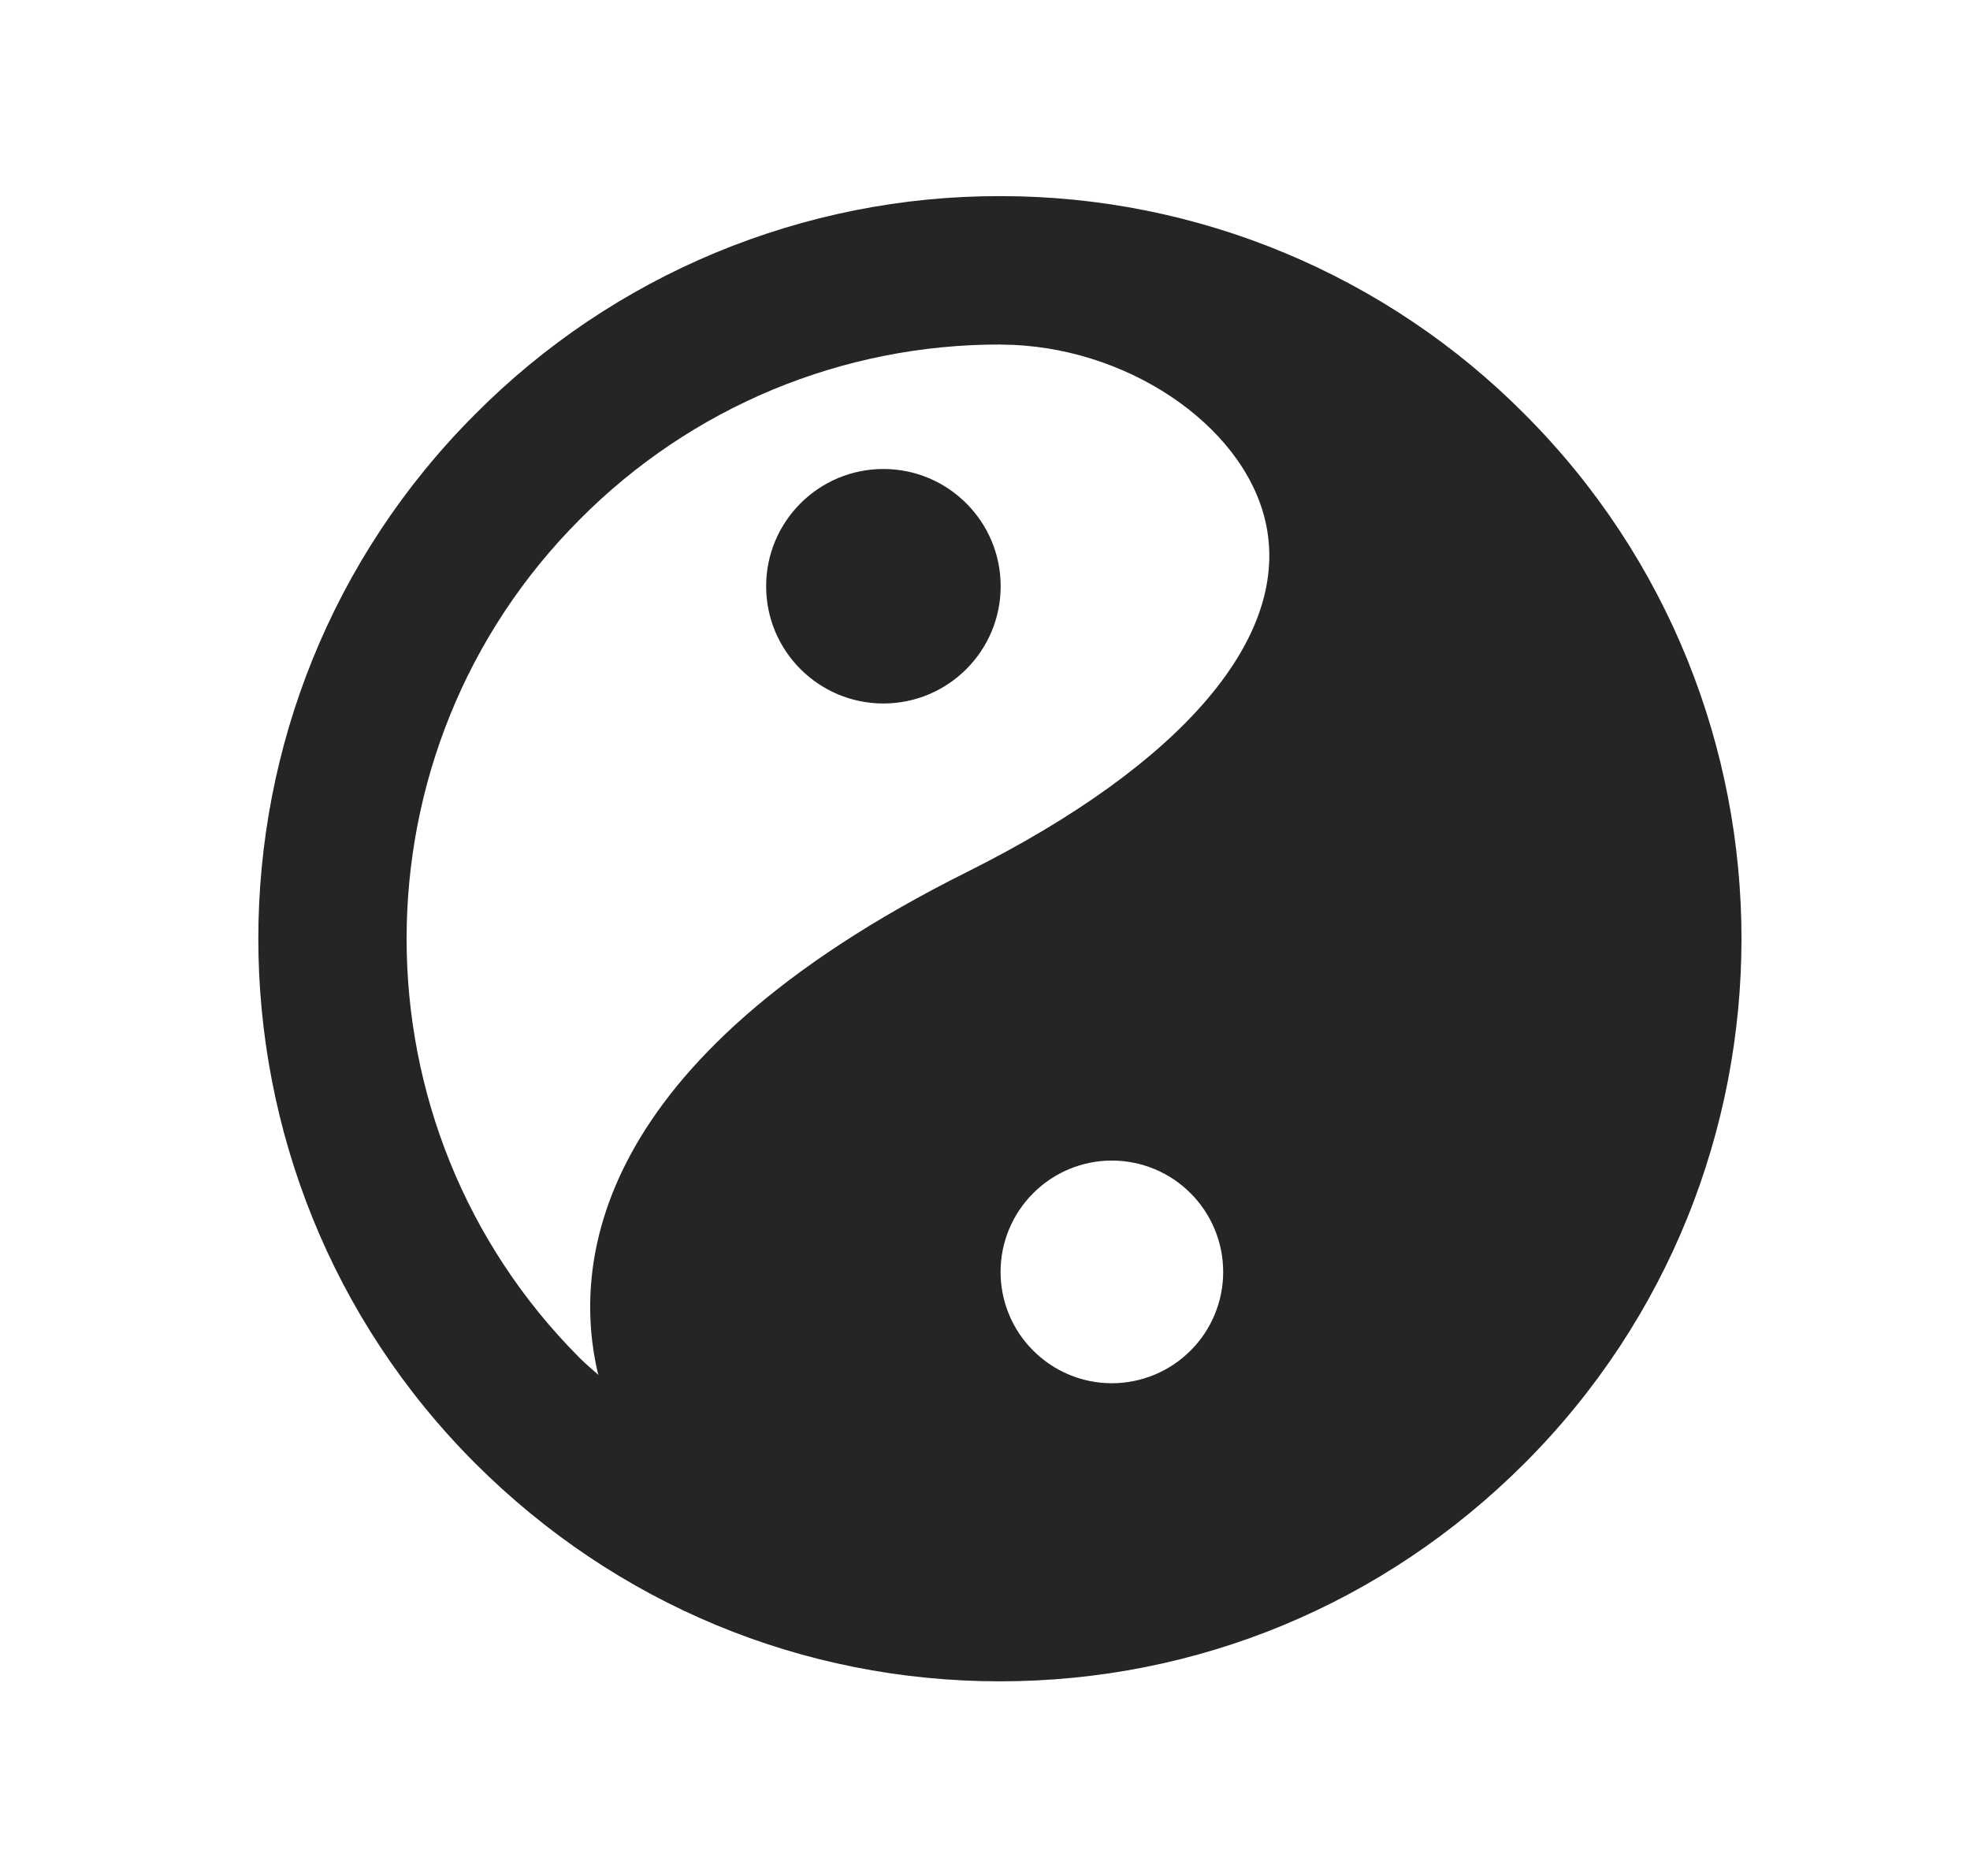 <svg xmlns="http://www.w3.org/2000/svg" fill="none" viewBox="0 0 21 20" height="20" width="21">
<path fill="#262525" d="M10.679 2.091C11.715 2.092 12.741 2.298 13.697 2.697C14.653 3.096 15.522 3.68 16.252 4.415C19.335 7.5 19.335 12.517 16.251 15.601C14.753 17.099 12.767 17.925 10.658 17.925C8.55 17.925 6.565 17.099 5.066 15.601C1.983 12.516 1.983 7.498 5.066 4.415C5.799 3.677 6.67 3.092 7.63 2.693C8.59 2.295 9.619 2.089 10.658 2.091H10.679ZM11.852 12.373C11.538 12.373 11.236 12.498 11.014 12.721C10.791 12.943 10.666 13.245 10.666 13.56C10.666 13.874 10.79 14.176 11.013 14.398C11.235 14.621 11.537 14.747 11.851 14.747C12.166 14.747 12.469 14.622 12.691 14.399C12.914 14.177 13.039 13.875 13.039 13.56C13.039 13.246 12.914 12.943 12.691 12.721C12.469 12.498 12.167 12.373 11.852 12.373ZM10.658 3.673C9.827 3.672 9.003 3.836 8.235 4.155C7.467 4.475 6.77 4.944 6.184 5.534C3.718 8.001 3.718 12.015 6.183 14.481C6.247 14.545 6.316 14.601 6.381 14.66L6.374 14.644C6.107 13.513 6.265 11.316 10.309 9.296C12.618 8.142 13.777 6.776 13.487 5.549C13.243 4.517 11.985 3.68 10.679 3.674L10.658 3.673ZM9.417 5C10.107 5 10.667 5.56 10.667 6.25C10.667 6.94 10.107 7.5 9.417 7.5C8.727 7.5 8.167 6.94 8.167 6.25C8.167 5.56 8.727 5 9.417 5Z"></path>
</svg>
